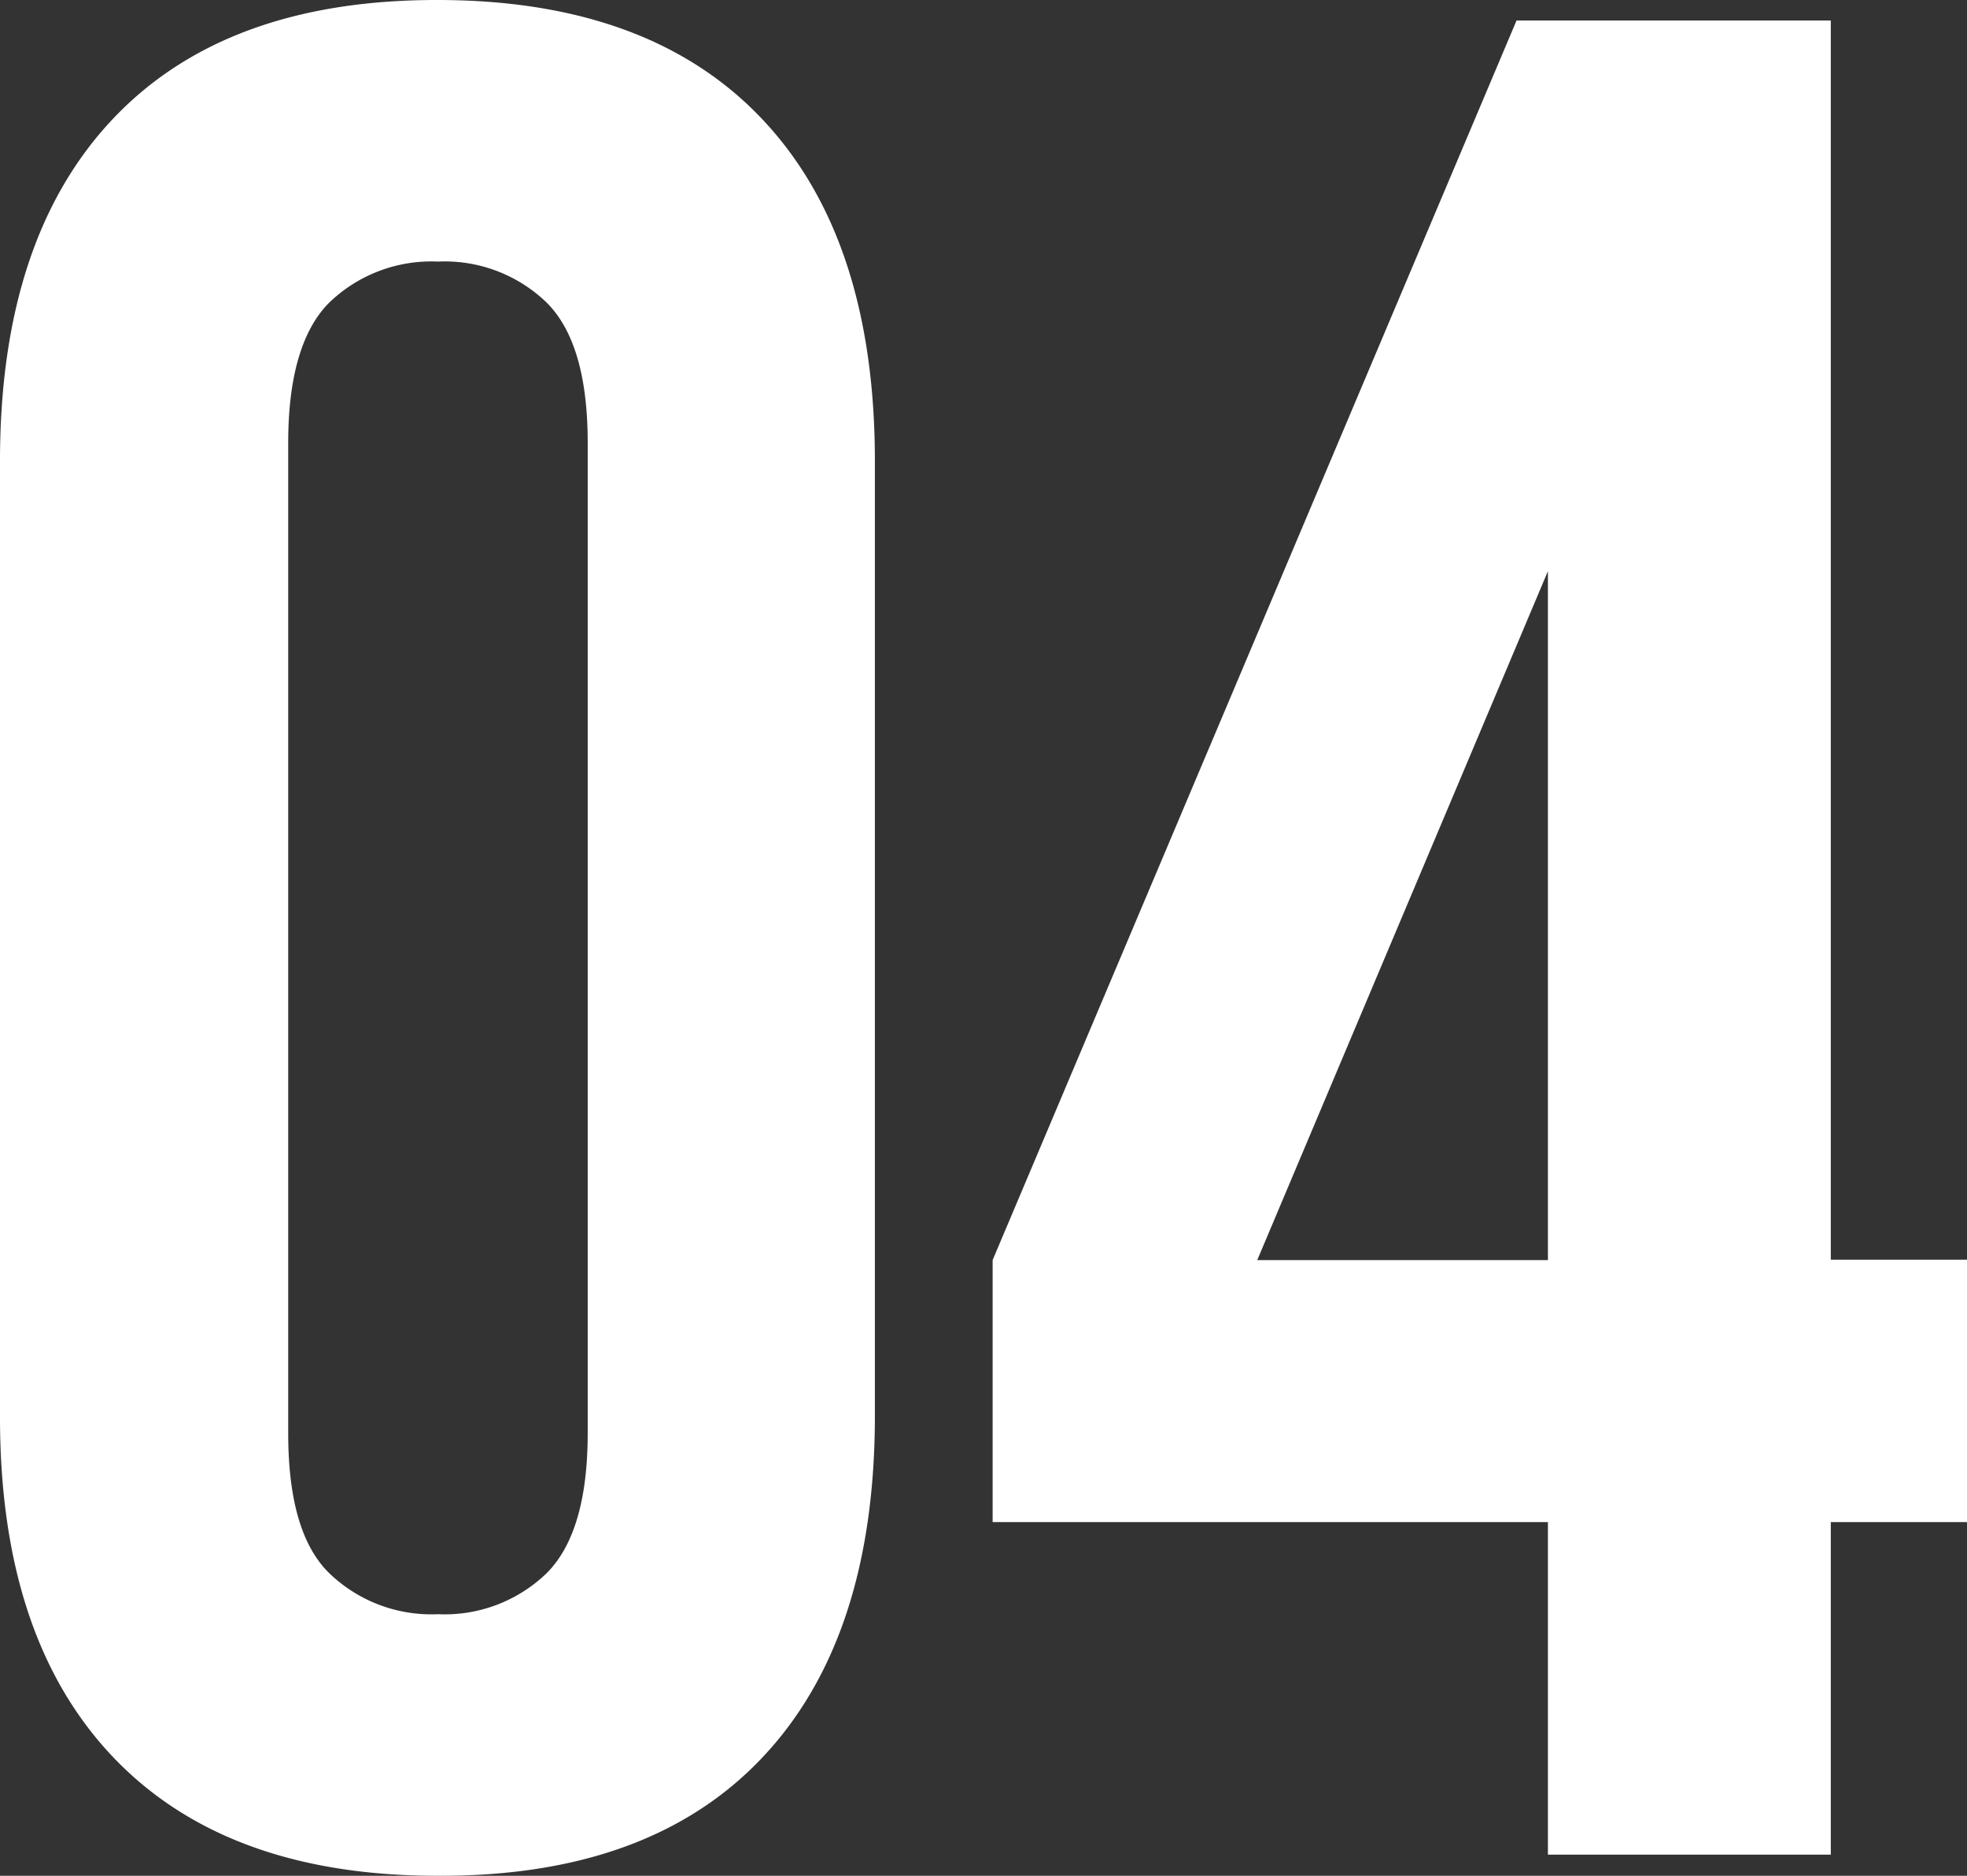 <?xml version="1.0" encoding="UTF-8"?> <svg xmlns="http://www.w3.org/2000/svg" id="Слой_1" data-name="Слой 1" viewBox="0 0 95.89 91.43"><rect x="0" y="0" width="95.89" height="91.43" fill="#333333" stroke="none"/> <defs> <style>.cls-1{fill:#fff;}</style> </defs> <path class="cls-1" d="M0,22.47Q0,11.63,5.49,5.81T21.32,0Q31.67,0,37.16,5.81t5.49,16.66V69q0,10.86-5.49,16.67T21.32,91.43Q11,91.43,5.49,85.62T0,69ZM14.05,69.85c0,3.23.65,5.51,2,6.83a7.17,7.17,0,0,0,5.3,2,7.15,7.15,0,0,0,5.3-2q2-2,2-6.83V21.58q0-4.84-2-6.83a7.15,7.15,0,0,0-5.3-2,7.17,7.17,0,0,0-5.3,2c-1.32,1.32-2,3.6-2,6.83Z"></path> <path class="cls-1" d="M48.39,61.42,73.93,1H89.25v60.4h6.64V74.19H89.25V90.4H75.46V74.19H48.39Zm27.07,0V27.84L61.29,61.42Z"></path> </svg> 